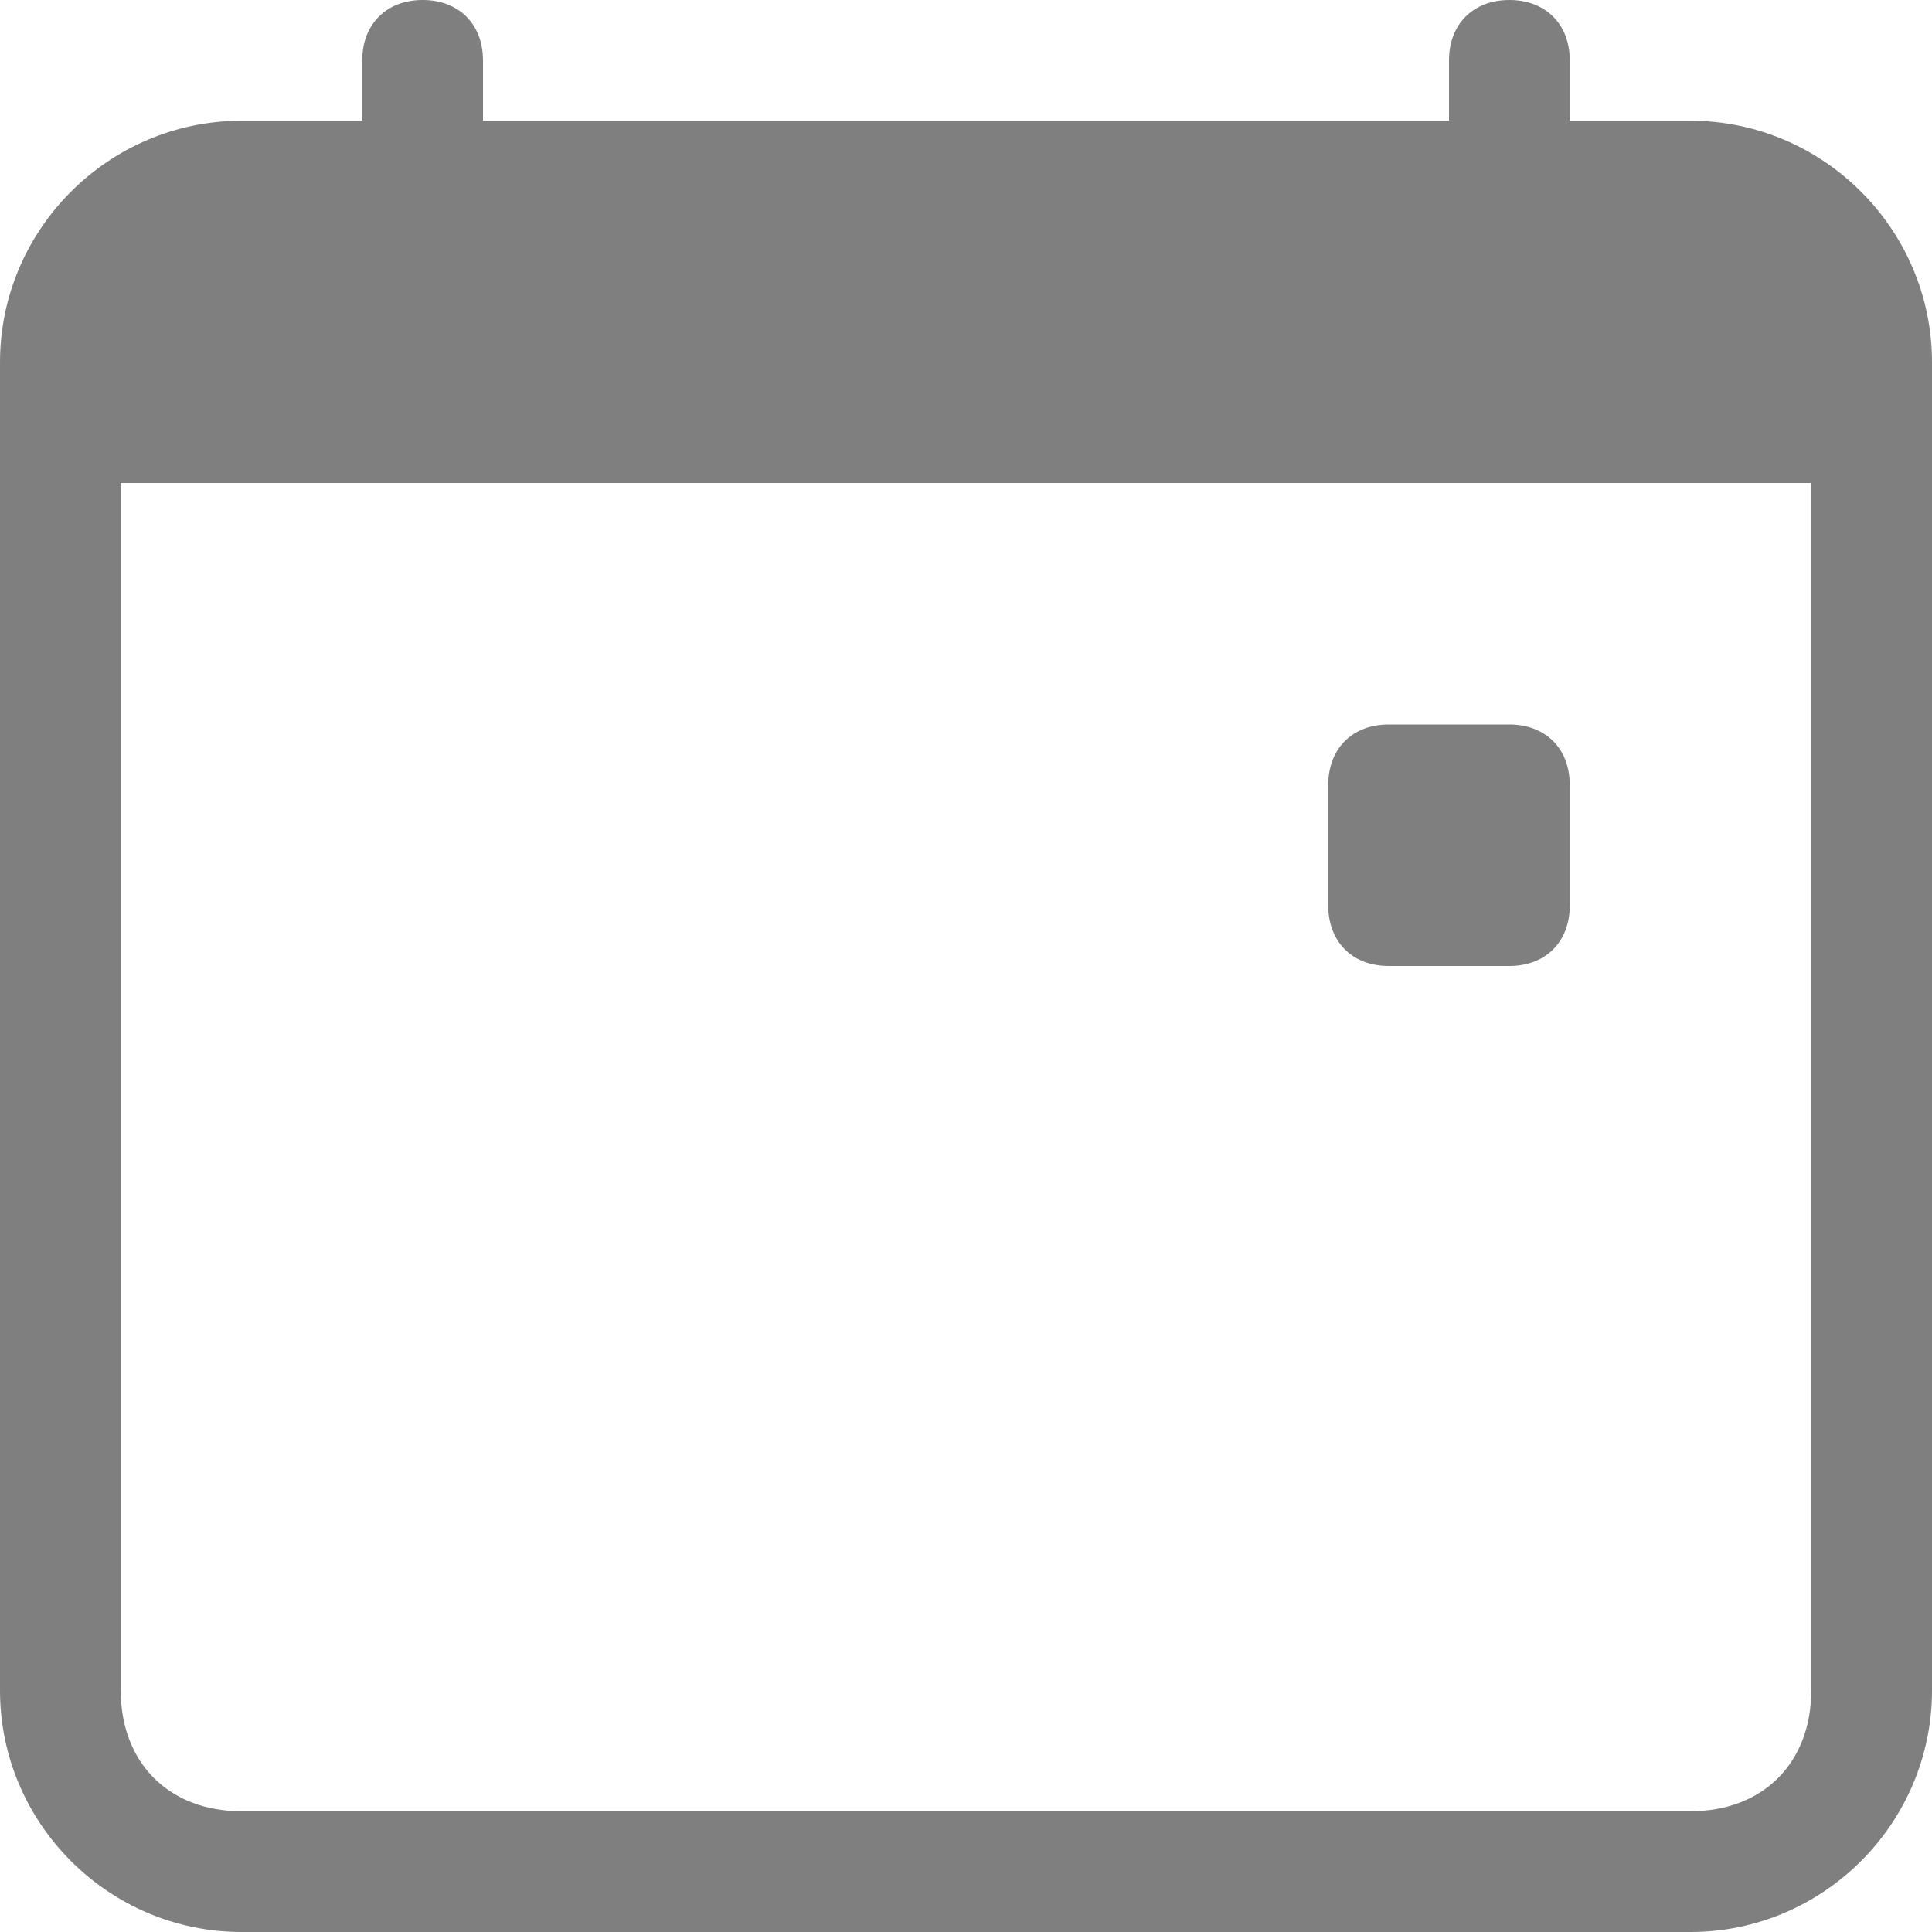 <?xml version="1.0" encoding="UTF-8"?>
<svg id="Layer_1" data-name="Layer 1" xmlns="http://www.w3.org/2000/svg" version="1.1" viewBox="0 0 16 16">
  <defs>
    <style>
      .cls-1 {
        fill: #000;
        opacity: .5;
        stroke-width: 0px;
      }
    </style>
  </defs>
  <path class="cls-1" d="M11,6.5c0-.3.2-.5.5-.5h1c.3,0,.5.2.5.5v1c0,.3-.2.5-.5.5h-1c-.3,0-.5-.2-.5-.5v-1Z"/>
  <path class="cls-1" d="M3.5,0C3.8,0,4,.2,4,.5v.5h8v-.5C12,.2,12.2,0,12.5,0s.5.2.5.5v.5h1c1.1,0,2,.9,2,2v11c0,1.1-.9,2-2,2H2c-1.1,0-2-.9-2-2V3C0,1.9.9,1,2,1h1v-.5C3,.2,3.2,0,3.5,0M1,4v10c0,.6.4,1,1,1h12c.6,0,1-.4,1-1V4H1Z"/>
</svg>
